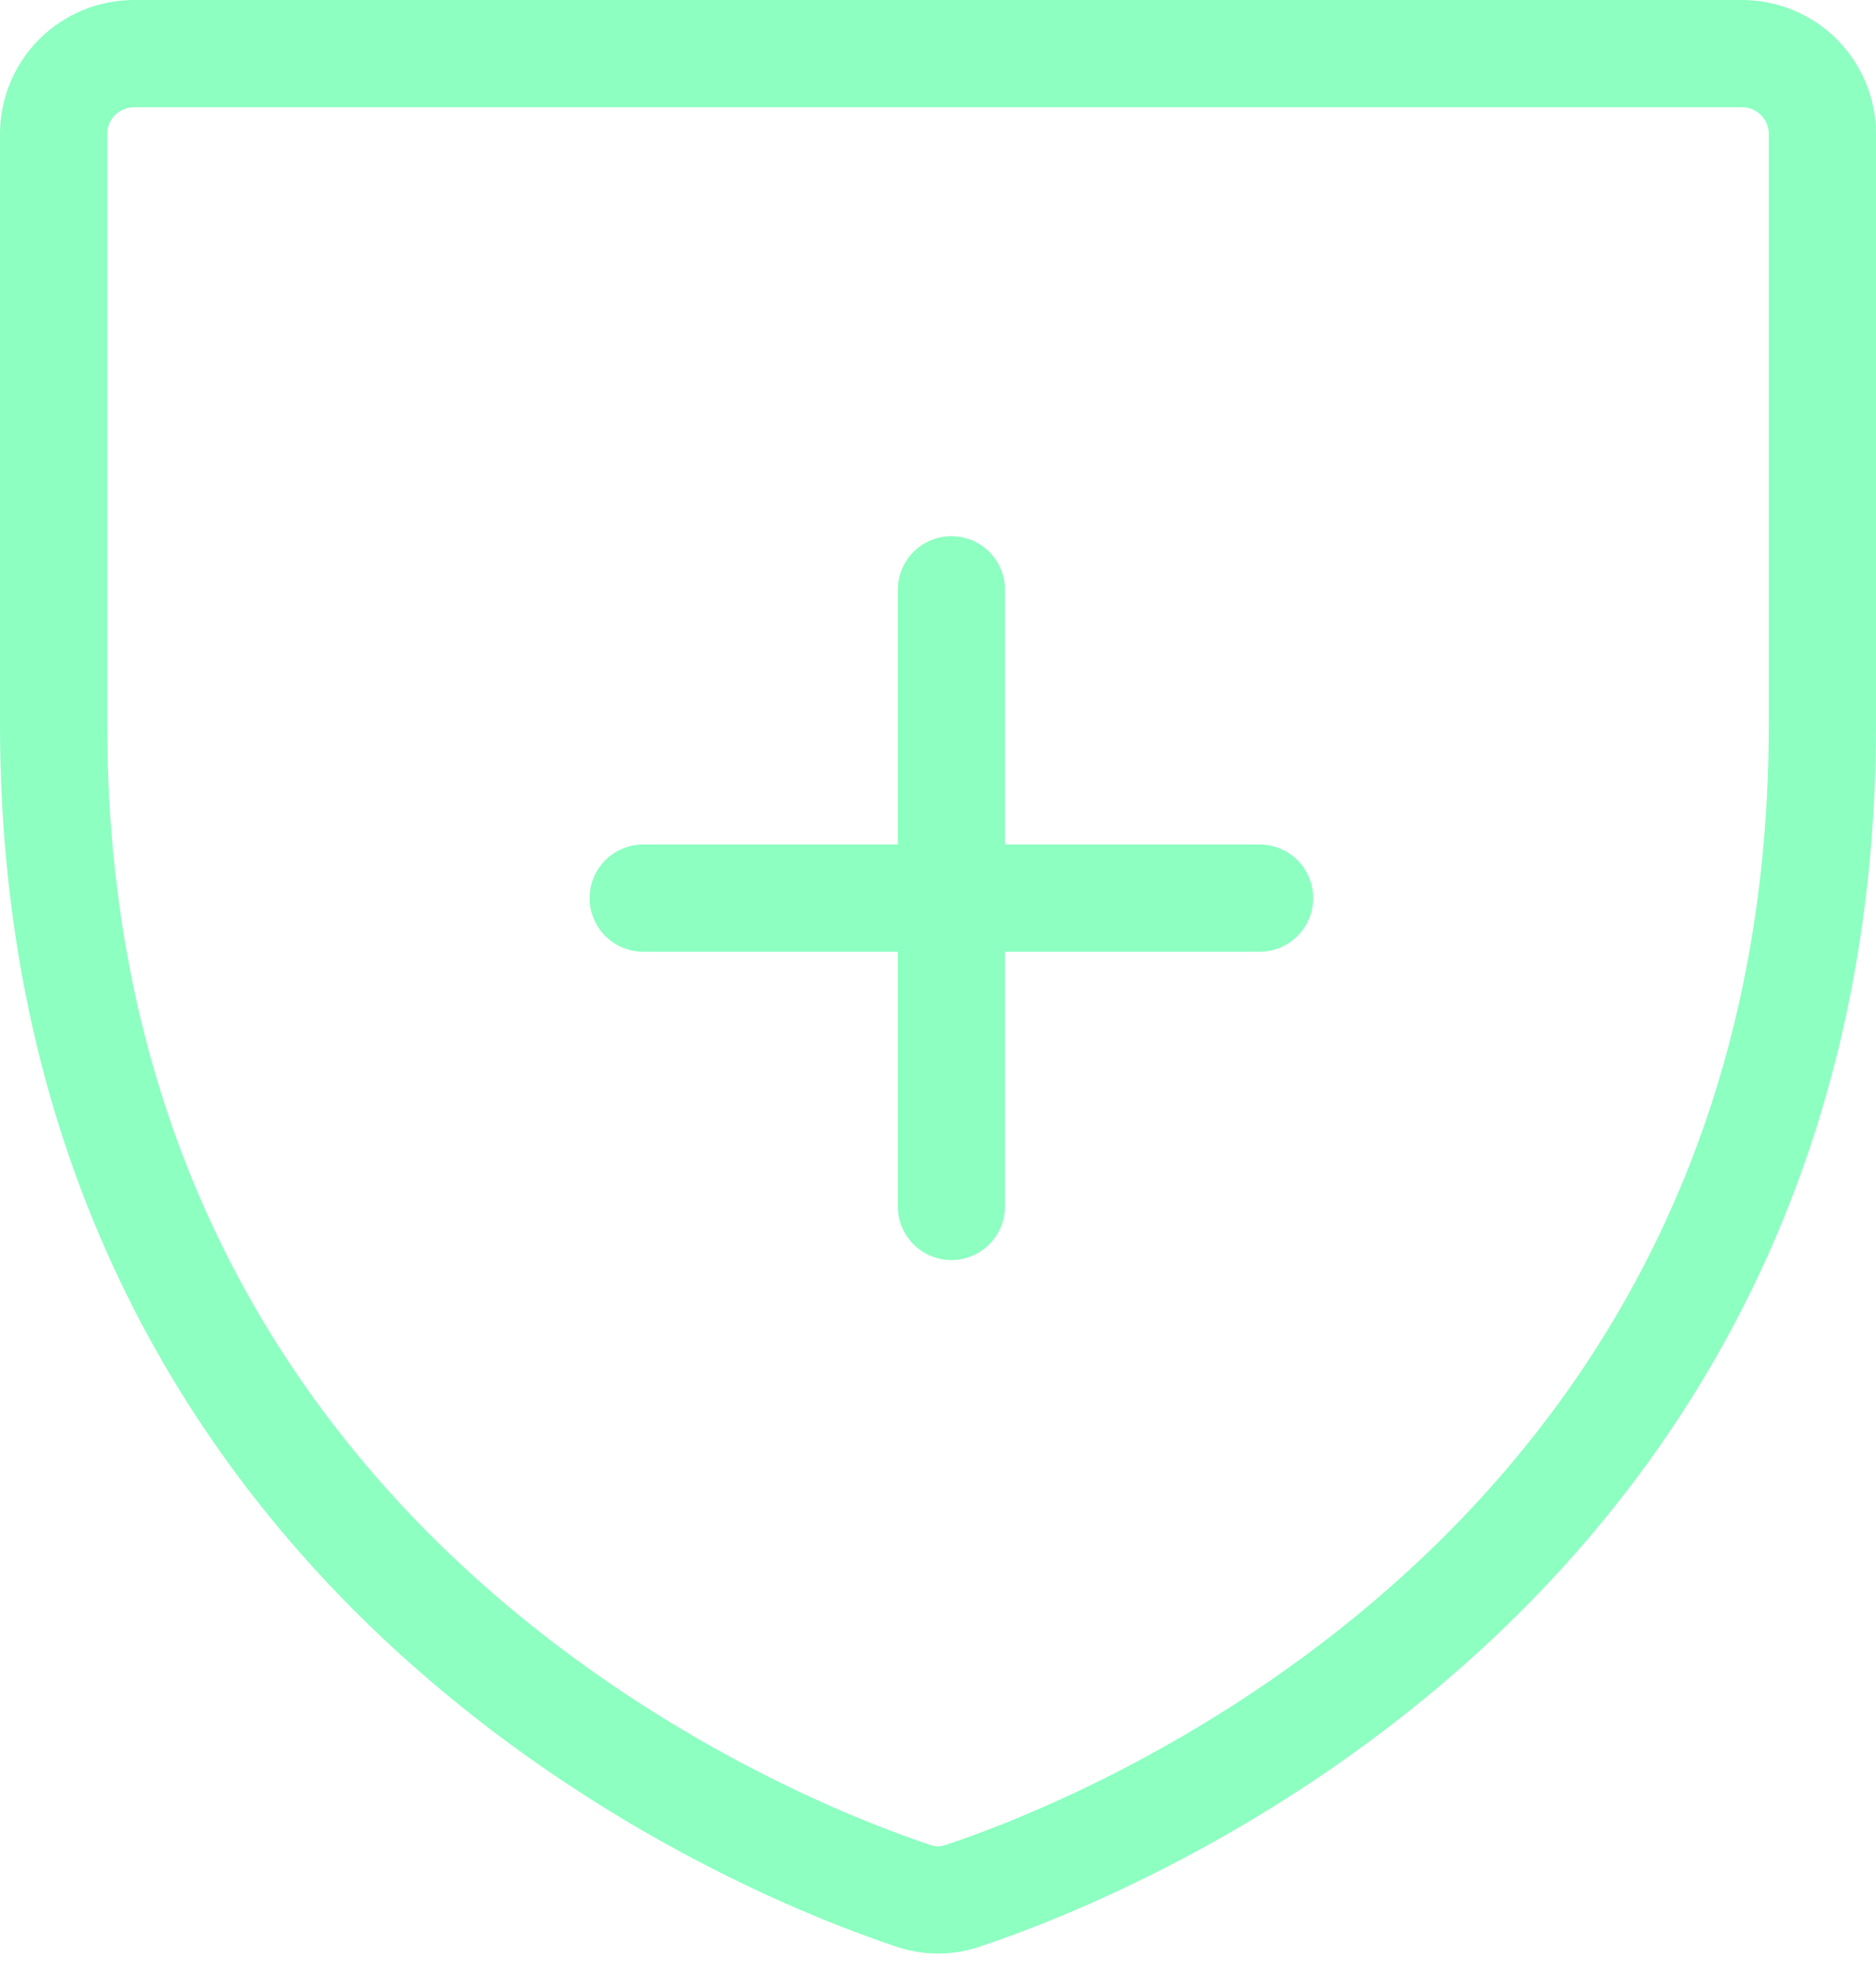 <svg width="35" height="37" viewBox="0 0 35 37" fill="none" xmlns="http://www.w3.org/2000/svg">
<path d="M1 13.5V2.5C1 2.102 1.158 1.721 1.439 1.439C1.721 1.158 2.102 1 2.5 1H32.5C32.898 1 33.279 1.158 33.561 1.439C33.842 1.721 34 2.102 34 2.5V13.5C34 29.253 20.63 34.472 17.96 35.357C17.662 35.46 17.338 35.46 17.04 35.357C14.37 34.472 1 29.253 1 13.5Z" stroke="#8CFFC1" stroke-width="2" stroke-linecap="round" stroke-linejoin="round"/>
<path d="M17.75 11V22.5" stroke="#8CFFC1" stroke-width="2" stroke-linecap="round" stroke-linejoin="round"/>
<path d="M23.5 16.75L12 16.75" stroke="#8CFFC1" stroke-width="2" stroke-linecap="round" stroke-linejoin="round"/>
</svg>

